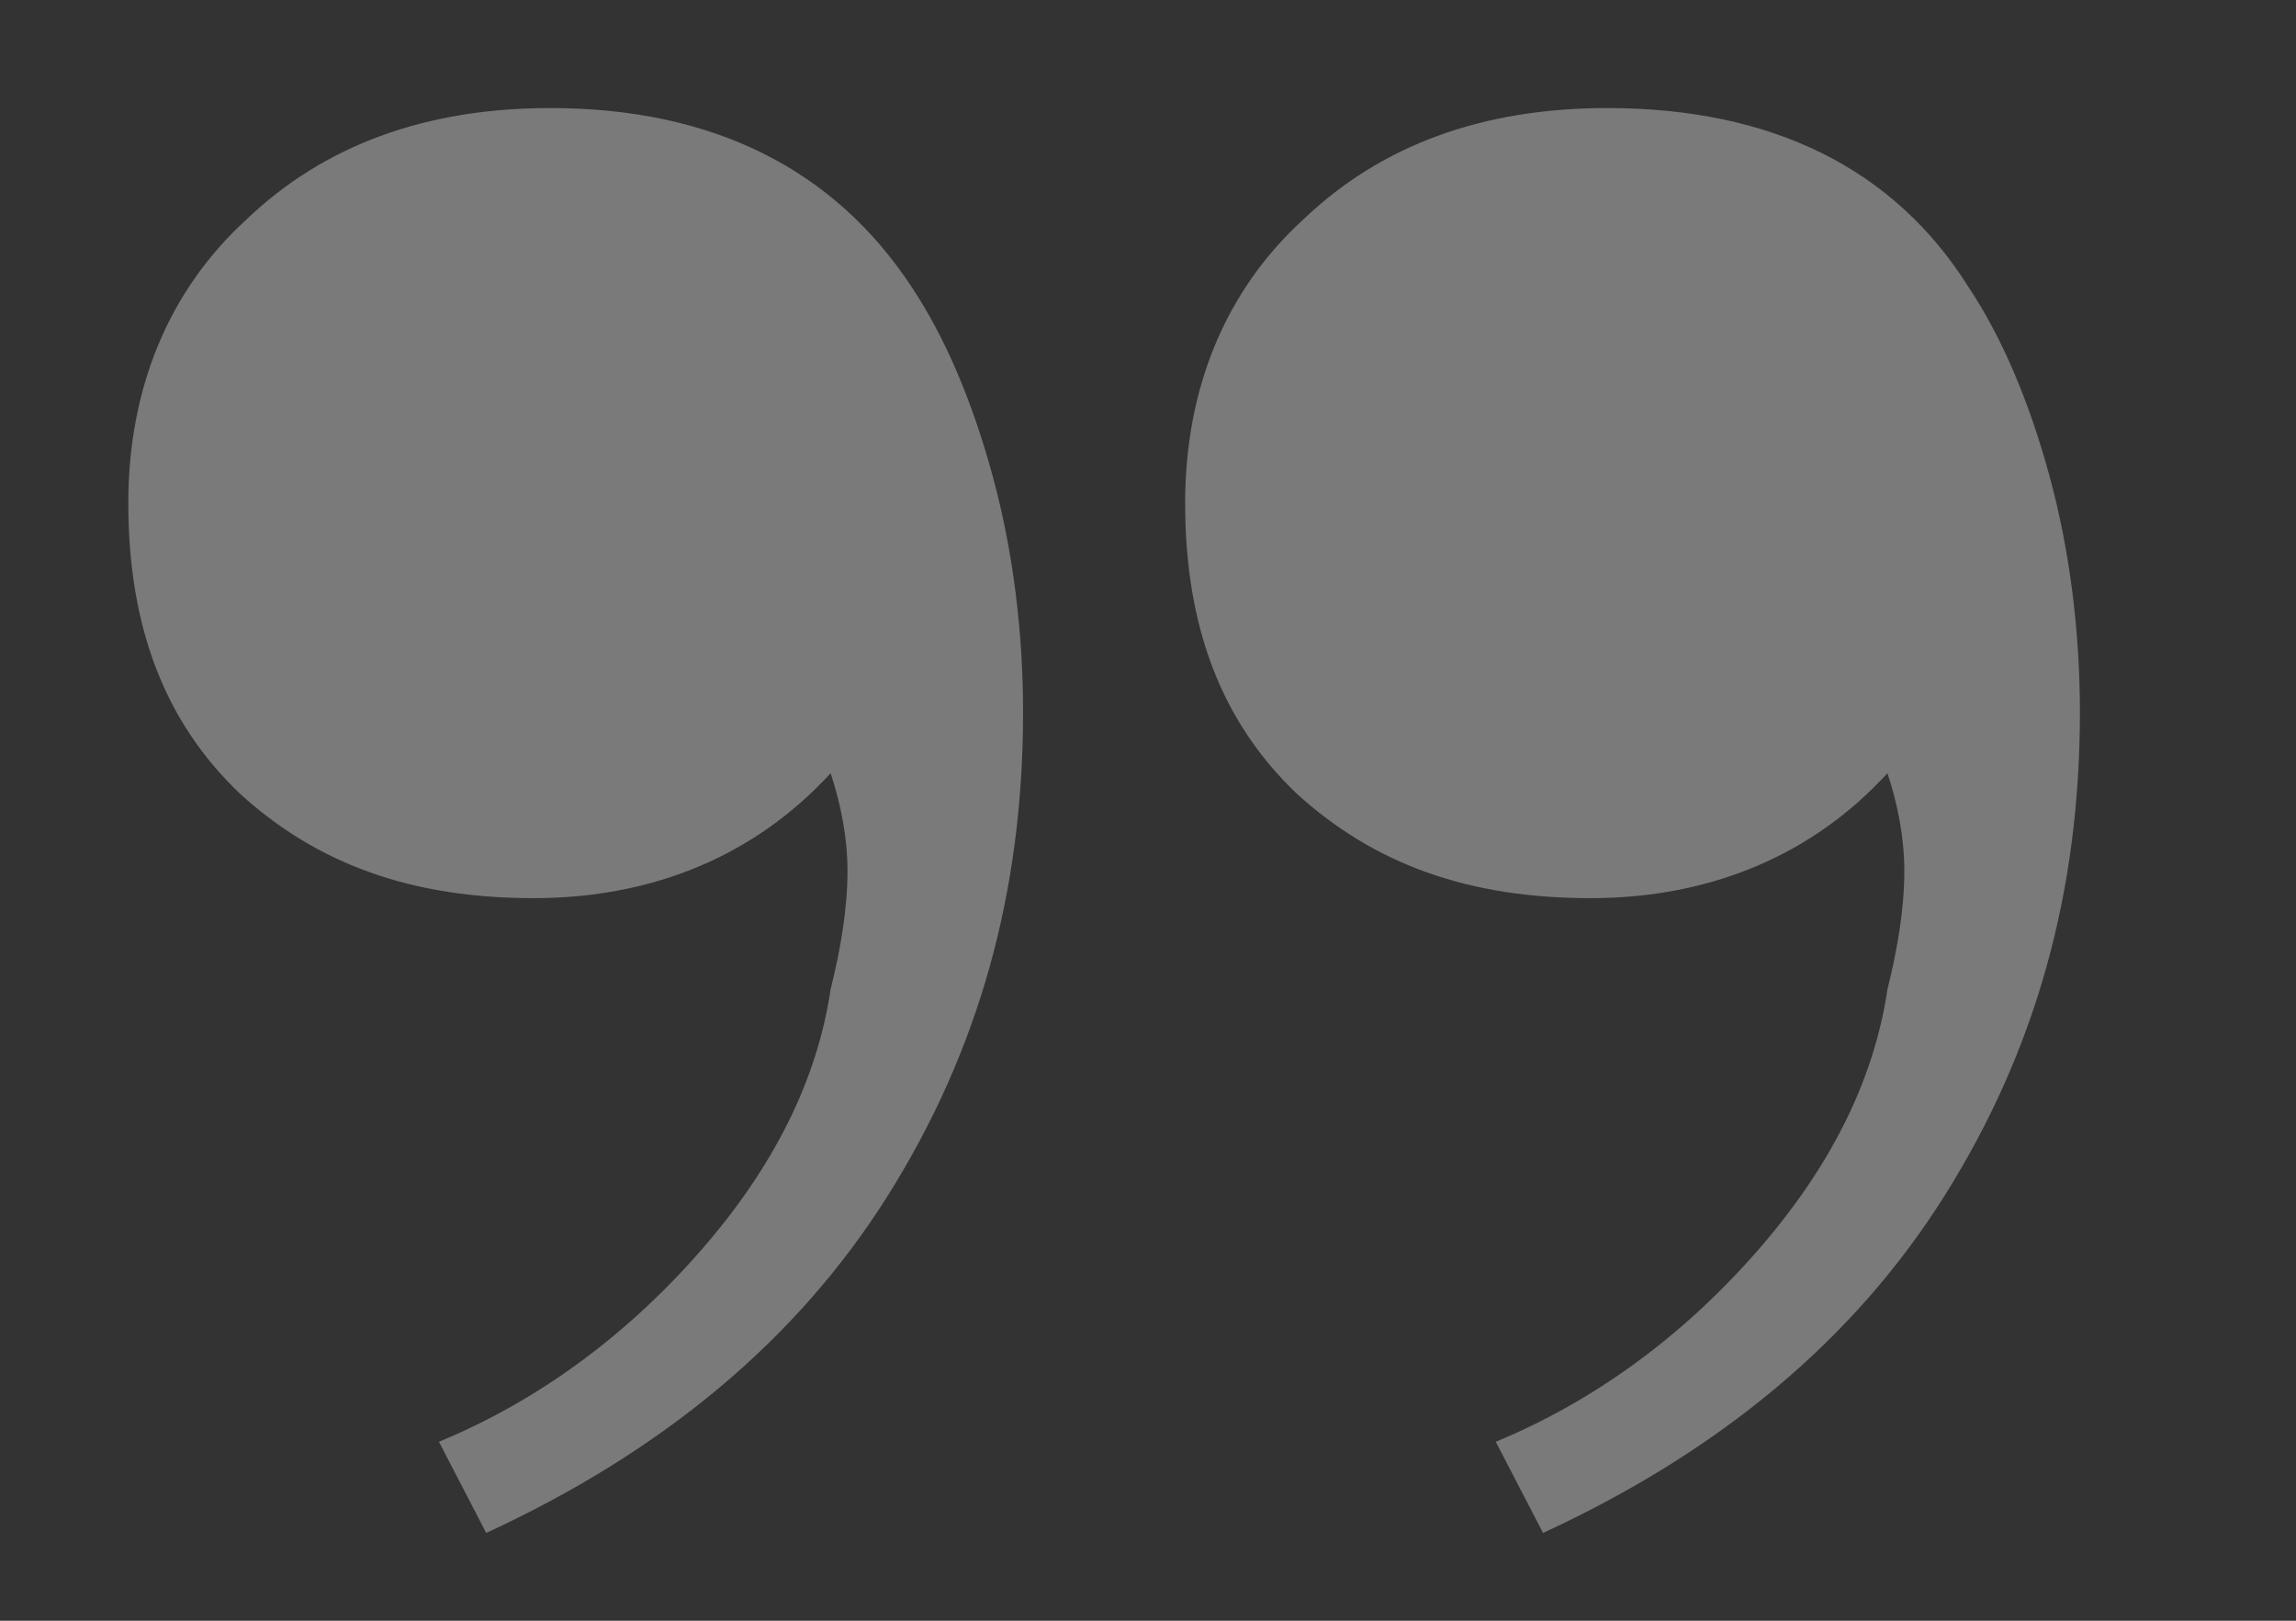 <?xml version="1.0" encoding="utf-8"?>
<!-- Generator: Adobe Illustrator 26.0.3, SVG Export Plug-In . SVG Version: 6.00 Build 0)  -->
<svg version="1.1" id="Layer_1" xmlns="http://www.w3.org/2000/svg" xmlns:xlink="http://www.w3.org/1999/xlink" x="0px" y="0px"
	 viewBox="0 0 68 48" style="enable-background:new 0 0 68 48;" xml:space="preserve">
<rect x="0" y="0" width="68" height="48" fill="#333333" stroke="none"/>
<style type="text/css">
	.st0{opacity:0.35;}
	.st1{fill:#FFFFFF;}
</style>
<g class="st0">
	<path class="st1" d="M27,8.5c1,1.5,1.8,3.4,2.4,5.6s0.9,4.6,0.9,7c0,5.3-1.3,10-4,14.3s-6.7,7.6-11.9,10L13,42.7
		c2.9-1.2,5.5-3.1,7.7-5.6s3.5-5.1,3.9-7.8c0.3-1.2,0.5-2.4,0.5-3.5c0-1-0.2-2-0.5-2.9c-2.2,2.4-5.2,3.7-8.8,3.7s-6.4-1-8.7-3.1
		c-2.2-2.1-3.3-4.9-3.3-8.6c0-3.4,1.2-6.3,3.5-8.4c2.3-2.2,5.3-3.3,9-3.3C21.1,3.2,24.7,5,27,8.5z M58.3,8.5c1,1.5,1.8,3.4,2.4,5.6
		c0.6,2.2,0.9,4.6,0.9,7c0,5.3-1.3,10-4,14.3s-6.7,7.6-11.9,10l-1.4-2.7c2.9-1.2,5.5-3.1,7.7-5.6s3.5-5.1,3.9-7.8
		c0.3-1.2,0.5-2.4,0.5-3.5c0-1-0.2-2-0.5-2.9c-2.2,2.4-5.2,3.7-8.8,3.7s-6.4-1-8.7-3.1c-2.2-2.1-3.3-4.9-3.3-8.6
		c0-3.4,1.2-6.3,3.5-8.4c2.3-2.2,5.3-3.3,9-3.3C52.5,3.2,56.1,5,58.3,8.5z"/>
</g>
</svg>
